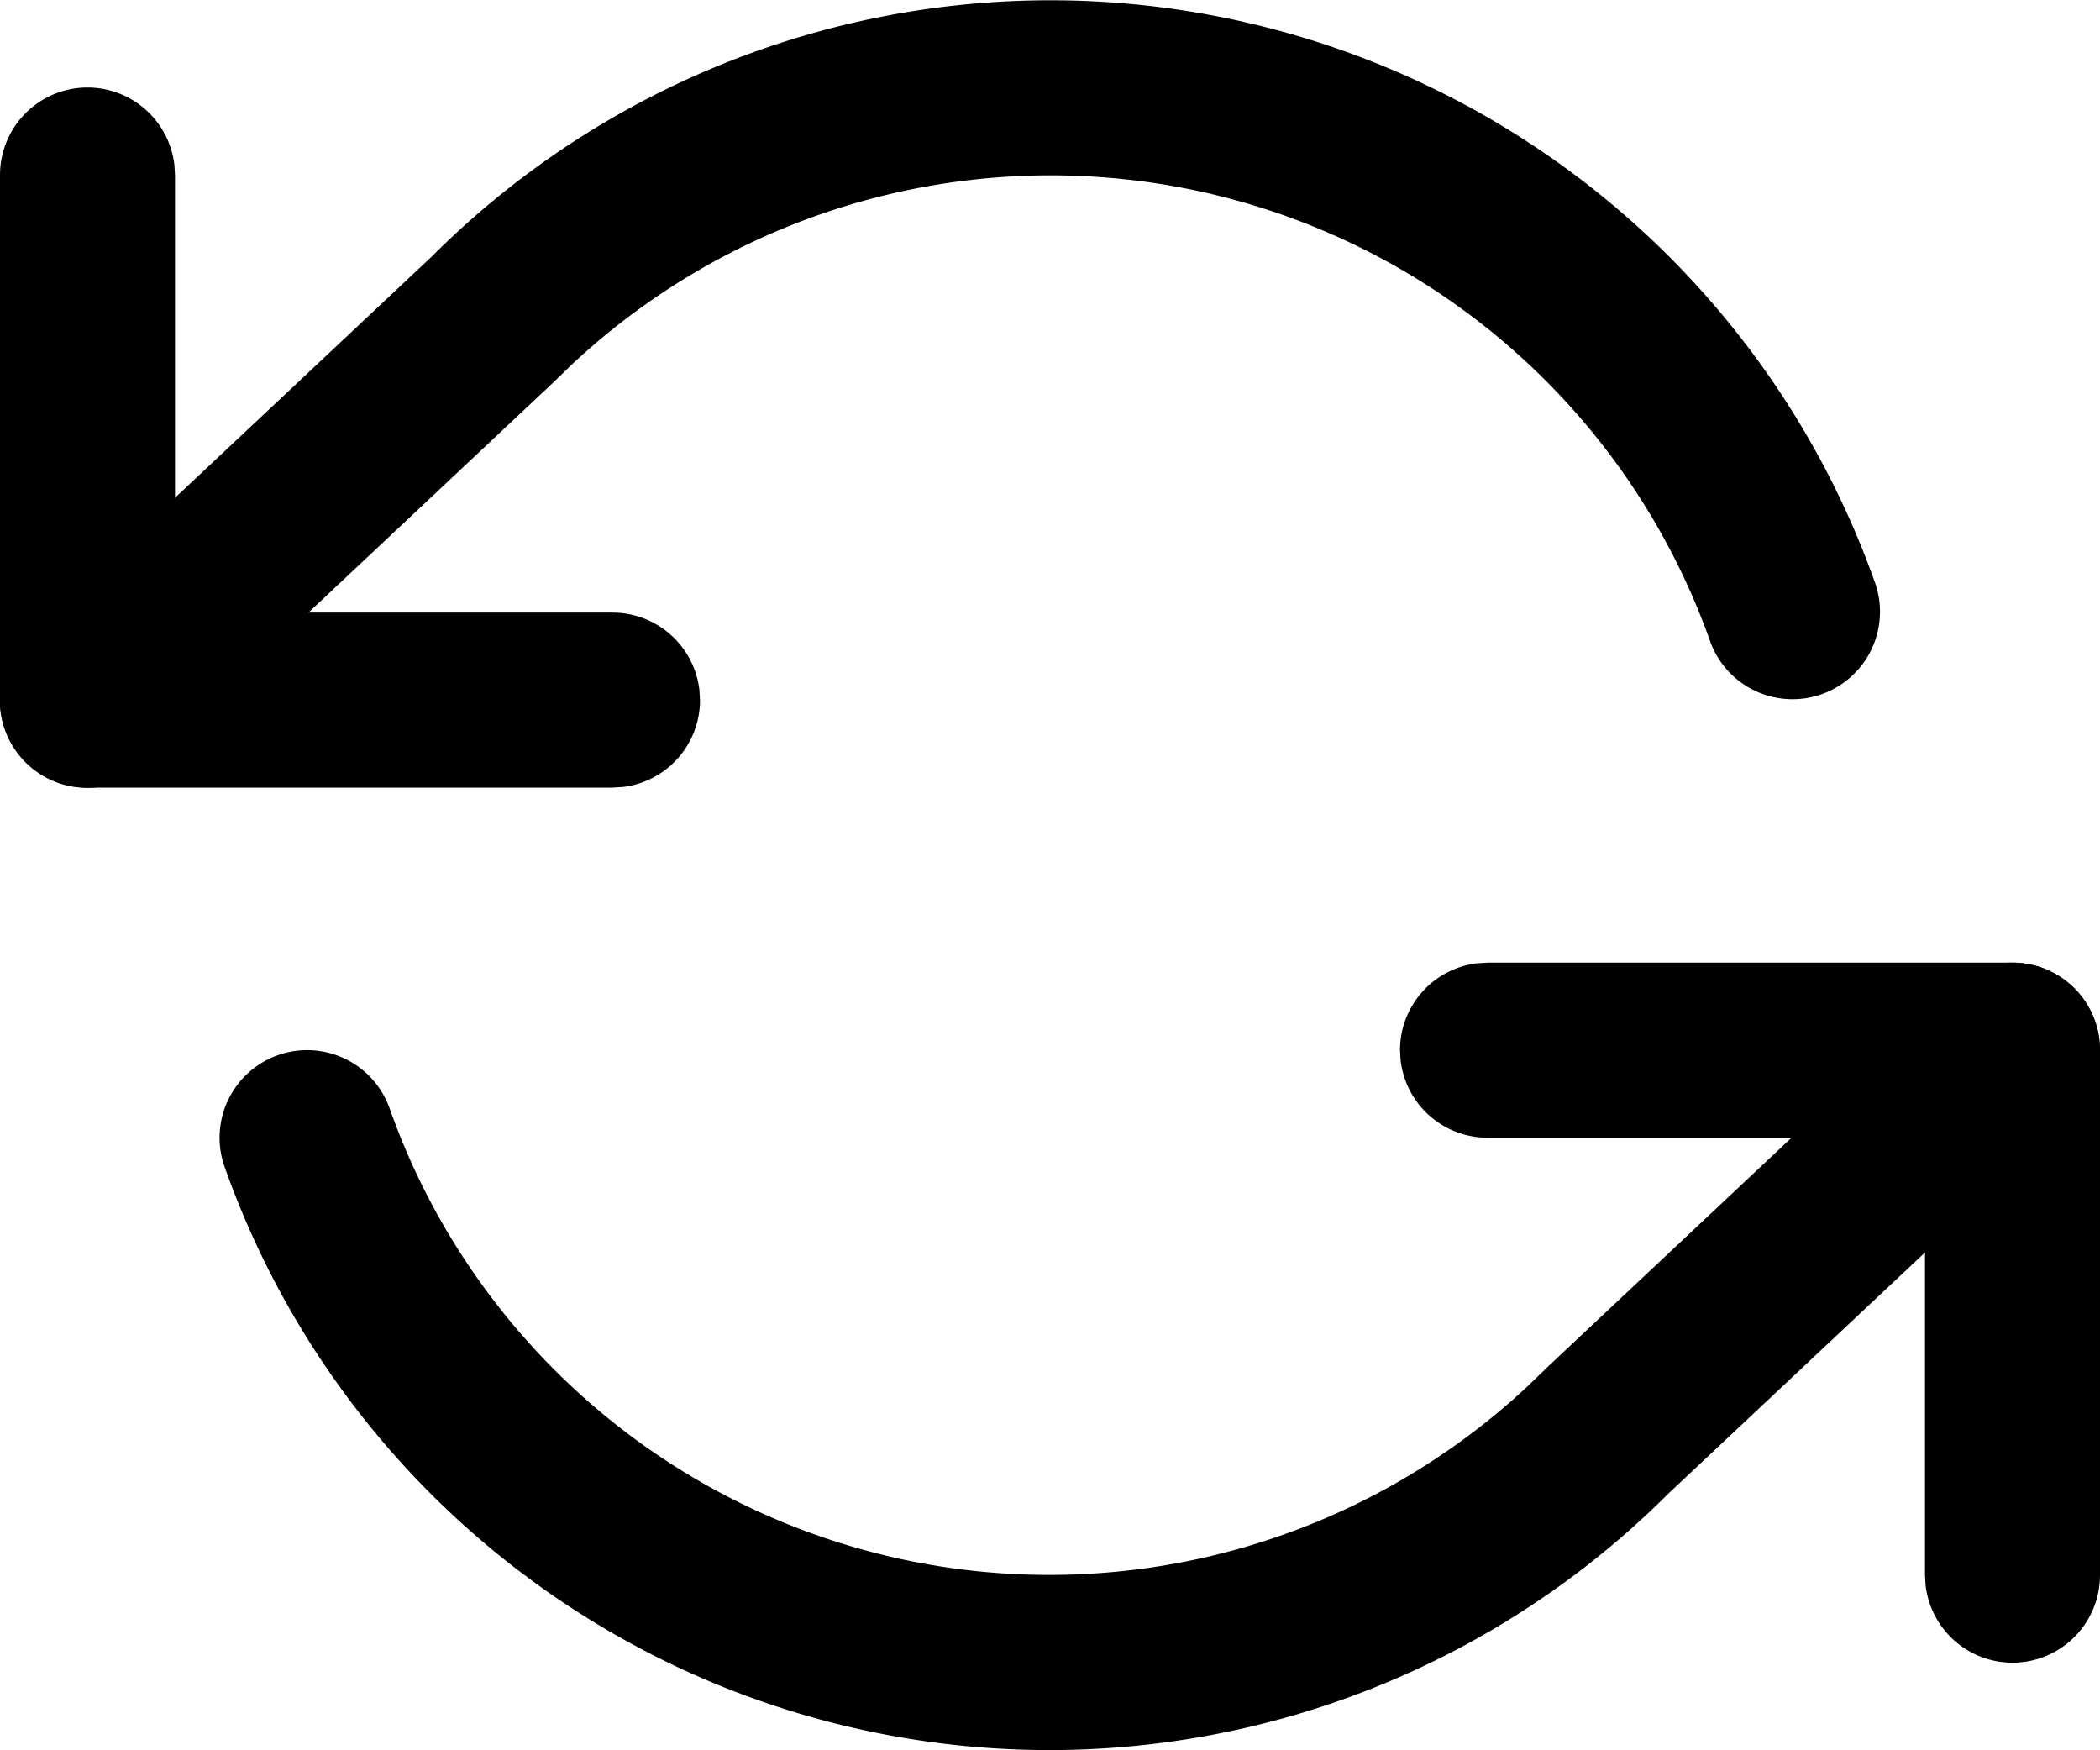<svg xmlns="http://www.w3.org/2000/svg" viewBox="0 0 24 20" class="icon icon-refresh-ccw" role="presentation" aria-hidden="true"><path d="M1 1a1 1 0 01.993.883L2 2v5h5a1 1 0 01.993.883L8 8a1 1 0 01-.883.993L7 9H1a1 1 0 01-.993-.883L0 8V2a1 1 0 011-1zM23 11a1 1 0 01.993.883L24 12v6a1 1 0 01-1.993.117L22 18v-5h-5a1 1 0 01-.993-.883L16 12a1 1 0 01.883-.993L17 11h6z"></path><path d="M23.729 11.315a1 1 0 01.042 1.322l-.086.092-4.618 4.338a10 10 0 01-16.5-3.733 1 1 0 011.886-.668 8 8 0 005.776 5.134 8.01 8.01 0 007.233-1.963l.213-.206 4.64-4.36a1 1 0 011.414.044zM14.212.25a10 10 0 017.22 6.417 1 1 0 01-1.885.668A8 8 0 0013.771 2.2a8.01 8.01 0 00-7.233 1.963l-.213.206-4.64 4.36A1 1 0 01.229 7.363l.086-.092 4.618-4.338A10 10 0 0114.213.25z"></path></svg> 